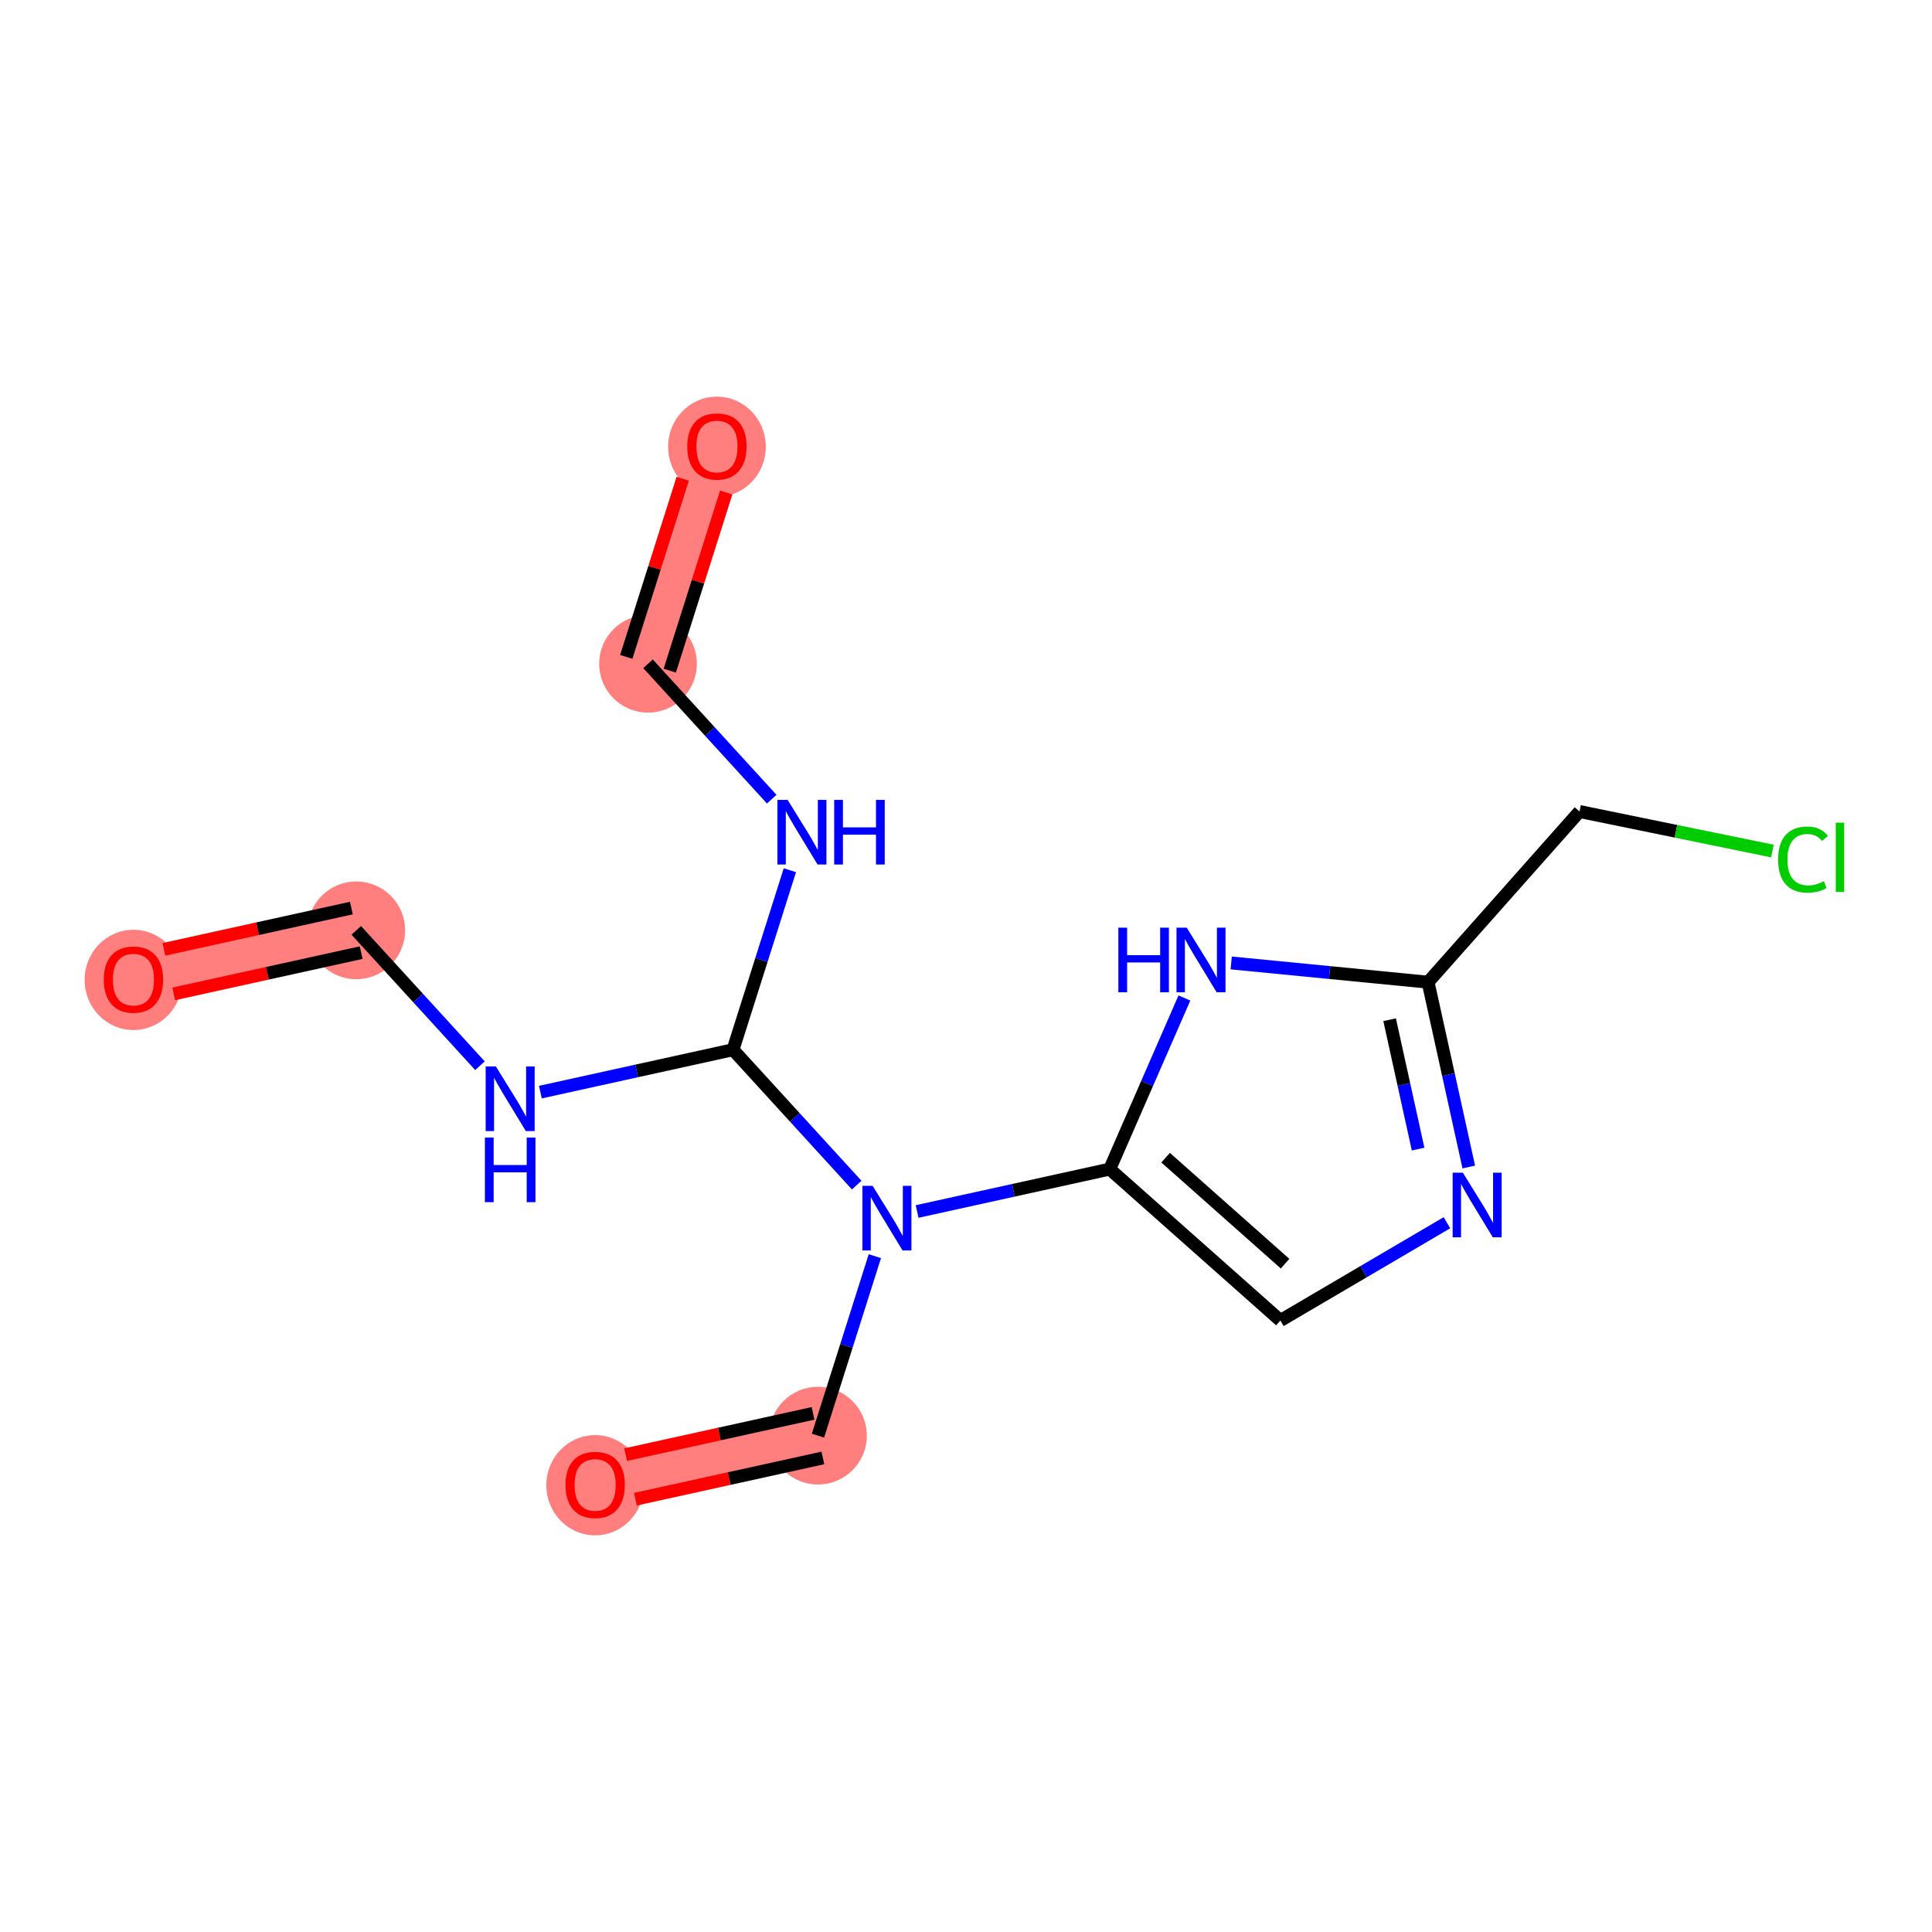 <?xml version='1.0' encoding='iso-8859-1'?>
<svg version='1.1' baseProfile='full'
              xmlns='http://www.w3.org/2000/svg'
                      xmlns:rdkit='http://www.rdkit.org/xml'
                      xmlns:xlink='http://www.w3.org/1999/xlink'
                  xml:space='preserve'
width='300px' height='300px' viewBox='0 0 300 300'>
<!-- END OF HEADER -->
<rect style='opacity:1.0;fill:#FFFFFF;stroke:none' width='300' height='300' x='0' y='0'> </rect>
<rect style='opacity:1.0;fill:#FFFFFF;stroke:none' width='300' height='300' x='0' y='0'> </rect>
<path d='M 20.722,152.082 L 55.322,144.463' style='fill:none;fill-rule:evenodd;stroke:#FF7F7F;stroke-width:7.6px;stroke-linecap:butt;stroke-linejoin:miter;stroke-opacity:1' />
<path d='M 100.624,103.071 L 111.326,69.297' style='fill:none;fill-rule:evenodd;stroke:#FF7F7F;stroke-width:7.6px;stroke-linecap:butt;stroke-linejoin:miter;stroke-opacity:1' />
<path d='M 127.015,222.928 L 92.415,230.547' style='fill:none;fill-rule:evenodd;stroke:#FF7F7F;stroke-width:7.6px;stroke-linecap:butt;stroke-linejoin:miter;stroke-opacity:1' />
<ellipse cx='20.722' cy='152.16' rx='7.086' ry='7.285'  style='fill:#FF7F7F;fill-rule:evenodd;stroke:#FF7F7F;stroke-width:1.0px;stroke-linecap:butt;stroke-linejoin:miter;stroke-opacity:1' />
<ellipse cx='55.322' cy='144.463' rx='7.086' ry='7.086'  style='fill:#FF7F7F;fill-rule:evenodd;stroke:#FF7F7F;stroke-width:1.0px;stroke-linecap:butt;stroke-linejoin:miter;stroke-opacity:1' />
<ellipse cx='100.624' cy='103.071' rx='7.086' ry='7.086'  style='fill:#FF7F7F;fill-rule:evenodd;stroke:#FF7F7F;stroke-width:1.0px;stroke-linecap:butt;stroke-linejoin:miter;stroke-opacity:1' />
<ellipse cx='111.326' cy='69.375' rx='7.086' ry='7.285'  style='fill:#FF7F7F;fill-rule:evenodd;stroke:#FF7F7F;stroke-width:1.0px;stroke-linecap:butt;stroke-linejoin:miter;stroke-opacity:1' />
<ellipse cx='127.015' cy='222.928' rx='7.086' ry='7.086'  style='fill:#FF7F7F;fill-rule:evenodd;stroke:#FF7F7F;stroke-width:1.0px;stroke-linecap:butt;stroke-linejoin:miter;stroke-opacity:1' />
<ellipse cx='92.415' cy='230.625' rx='7.086' ry='7.285'  style='fill:#FF7F7F;fill-rule:evenodd;stroke:#FF7F7F;stroke-width:1.0px;stroke-linecap:butt;stroke-linejoin:miter;stroke-opacity:1' />
<path class='bond-0 atom-0 atom-1' d='M 26.975,154.332 L 41.53,151.128' style='fill:none;fill-rule:evenodd;stroke:#FF0000;stroke-width:2.0px;stroke-linecap:butt;stroke-linejoin:miter;stroke-opacity:1' />
<path class='bond-0 atom-0 atom-1' d='M 41.53,151.128 L 56.084,147.923' style='fill:none;fill-rule:evenodd;stroke:#000000;stroke-width:2.0px;stroke-linecap:butt;stroke-linejoin:miter;stroke-opacity:1' />
<path class='bond-0 atom-0 atom-1' d='M 25.452,147.413 L 40.006,144.208' style='fill:none;fill-rule:evenodd;stroke:#FF0000;stroke-width:2.0px;stroke-linecap:butt;stroke-linejoin:miter;stroke-opacity:1' />
<path class='bond-0 atom-0 atom-1' d='M 40.006,144.208 L 54.56,141.003' style='fill:none;fill-rule:evenodd;stroke:#000000;stroke-width:2.0px;stroke-linecap:butt;stroke-linejoin:miter;stroke-opacity:1' />
<path class='bond-1 atom-1 atom-2' d='M 55.322,144.463 L 64.925,154.974' style='fill:none;fill-rule:evenodd;stroke:#000000;stroke-width:2.0px;stroke-linecap:butt;stroke-linejoin:miter;stroke-opacity:1' />
<path class='bond-1 atom-1 atom-2' d='M 64.925,154.974 L 74.529,165.484' style='fill:none;fill-rule:evenodd;stroke:#0000FF;stroke-width:2.0px;stroke-linecap:butt;stroke-linejoin:miter;stroke-opacity:1' />
<path class='bond-2 atom-2 atom-3' d='M 83.91,169.585 L 98.865,166.292' style='fill:none;fill-rule:evenodd;stroke:#0000FF;stroke-width:2.0px;stroke-linecap:butt;stroke-linejoin:miter;stroke-opacity:1' />
<path class='bond-2 atom-2 atom-3' d='M 98.865,166.292 L 113.819,163' style='fill:none;fill-rule:evenodd;stroke:#000000;stroke-width:2.0px;stroke-linecap:butt;stroke-linejoin:miter;stroke-opacity:1' />
<path class='bond-3 atom-3 atom-4' d='M 113.819,163 L 118.235,149.064' style='fill:none;fill-rule:evenodd;stroke:#000000;stroke-width:2.0px;stroke-linecap:butt;stroke-linejoin:miter;stroke-opacity:1' />
<path class='bond-3 atom-3 atom-4' d='M 118.235,149.064 L 122.651,135.128' style='fill:none;fill-rule:evenodd;stroke:#0000FF;stroke-width:2.0px;stroke-linecap:butt;stroke-linejoin:miter;stroke-opacity:1' />
<path class='bond-6 atom-3 atom-7' d='M 113.819,163 L 123.423,173.51' style='fill:none;fill-rule:evenodd;stroke:#000000;stroke-width:2.0px;stroke-linecap:butt;stroke-linejoin:miter;stroke-opacity:1' />
<path class='bond-6 atom-3 atom-7' d='M 123.423,173.51 L 133.026,184.021' style='fill:none;fill-rule:evenodd;stroke:#0000FF;stroke-width:2.0px;stroke-linecap:butt;stroke-linejoin:miter;stroke-opacity:1' />
<path class='bond-4 atom-4 atom-5' d='M 119.831,124.092 L 110.227,113.582' style='fill:none;fill-rule:evenodd;stroke:#0000FF;stroke-width:2.0px;stroke-linecap:butt;stroke-linejoin:miter;stroke-opacity:1' />
<path class='bond-4 atom-4 atom-5' d='M 110.227,113.582 L 100.624,103.071' style='fill:none;fill-rule:evenodd;stroke:#000000;stroke-width:2.0px;stroke-linecap:butt;stroke-linejoin:miter;stroke-opacity:1' />
<path class='bond-5 atom-5 atom-6' d='M 104.001,104.141 L 108.383,90.312' style='fill:none;fill-rule:evenodd;stroke:#000000;stroke-width:2.0px;stroke-linecap:butt;stroke-linejoin:miter;stroke-opacity:1' />
<path class='bond-5 atom-5 atom-6' d='M 108.383,90.312 L 112.765,76.483' style='fill:none;fill-rule:evenodd;stroke:#FF0000;stroke-width:2.0px;stroke-linecap:butt;stroke-linejoin:miter;stroke-opacity:1' />
<path class='bond-5 atom-5 atom-6' d='M 97.246,102.001 L 101.629,88.171' style='fill:none;fill-rule:evenodd;stroke:#000000;stroke-width:2.0px;stroke-linecap:butt;stroke-linejoin:miter;stroke-opacity:1' />
<path class='bond-5 atom-5 atom-6' d='M 101.629,88.171 L 106.011,74.342' style='fill:none;fill-rule:evenodd;stroke:#FF0000;stroke-width:2.0px;stroke-linecap:butt;stroke-linejoin:miter;stroke-opacity:1' />
<path class='bond-7 atom-7 atom-8' d='M 135.847,195.057 L 131.431,208.993' style='fill:none;fill-rule:evenodd;stroke:#0000FF;stroke-width:2.0px;stroke-linecap:butt;stroke-linejoin:miter;stroke-opacity:1' />
<path class='bond-7 atom-7 atom-8' d='M 131.431,208.993 L 127.015,222.928' style='fill:none;fill-rule:evenodd;stroke:#000000;stroke-width:2.0px;stroke-linecap:butt;stroke-linejoin:miter;stroke-opacity:1' />
<path class='bond-9 atom-7 atom-10' d='M 142.408,188.122 L 157.362,184.829' style='fill:none;fill-rule:evenodd;stroke:#0000FF;stroke-width:2.0px;stroke-linecap:butt;stroke-linejoin:miter;stroke-opacity:1' />
<path class='bond-9 atom-7 atom-10' d='M 157.362,184.829 L 172.317,181.536' style='fill:none;fill-rule:evenodd;stroke:#000000;stroke-width:2.0px;stroke-linecap:butt;stroke-linejoin:miter;stroke-opacity:1' />
<path class='bond-8 atom-8 atom-9' d='M 126.253,219.468 L 111.699,222.673' style='fill:none;fill-rule:evenodd;stroke:#000000;stroke-width:2.0px;stroke-linecap:butt;stroke-linejoin:miter;stroke-opacity:1' />
<path class='bond-8 atom-8 atom-9' d='M 111.699,222.673 L 97.145,225.878' style='fill:none;fill-rule:evenodd;stroke:#FF0000;stroke-width:2.0px;stroke-linecap:butt;stroke-linejoin:miter;stroke-opacity:1' />
<path class='bond-8 atom-8 atom-9' d='M 127.777,226.388 L 113.223,229.593' style='fill:none;fill-rule:evenodd;stroke:#000000;stroke-width:2.0px;stroke-linecap:butt;stroke-linejoin:miter;stroke-opacity:1' />
<path class='bond-8 atom-8 atom-9' d='M 113.223,229.593 L 98.669,232.798' style='fill:none;fill-rule:evenodd;stroke:#FF0000;stroke-width:2.0px;stroke-linecap:butt;stroke-linejoin:miter;stroke-opacity:1' />
<path class='bond-10 atom-10 atom-11' d='M 172.317,181.536 L 198.818,205.05' style='fill:none;fill-rule:evenodd;stroke:#000000;stroke-width:2.0px;stroke-linecap:butt;stroke-linejoin:miter;stroke-opacity:1' />
<path class='bond-10 atom-10 atom-11' d='M 180.995,179.763 L 199.545,196.223' style='fill:none;fill-rule:evenodd;stroke:#000000;stroke-width:2.0px;stroke-linecap:butt;stroke-linejoin:miter;stroke-opacity:1' />
<path class='bond-16 atom-16 atom-10' d='M 183.914,154.969 L 178.116,168.252' style='fill:none;fill-rule:evenodd;stroke:#0000FF;stroke-width:2.0px;stroke-linecap:butt;stroke-linejoin:miter;stroke-opacity:1' />
<path class='bond-16 atom-16 atom-10' d='M 178.116,168.252 L 172.317,181.536' style='fill:none;fill-rule:evenodd;stroke:#000000;stroke-width:2.0px;stroke-linecap:butt;stroke-linejoin:miter;stroke-opacity:1' />
<path class='bond-11 atom-11 atom-12' d='M 198.818,205.05 L 211.748,197.458' style='fill:none;fill-rule:evenodd;stroke:#000000;stroke-width:2.0px;stroke-linecap:butt;stroke-linejoin:miter;stroke-opacity:1' />
<path class='bond-11 atom-11 atom-12' d='M 211.748,197.458 L 224.679,189.866' style='fill:none;fill-rule:evenodd;stroke:#0000FF;stroke-width:2.0px;stroke-linecap:butt;stroke-linejoin:miter;stroke-opacity:1' />
<path class='bond-12 atom-12 atom-13' d='M 228.07,181.21 L 224.911,166.861' style='fill:none;fill-rule:evenodd;stroke:#0000FF;stroke-width:2.0px;stroke-linecap:butt;stroke-linejoin:miter;stroke-opacity:1' />
<path class='bond-12 atom-12 atom-13' d='M 224.911,166.861 L 221.751,152.512' style='fill:none;fill-rule:evenodd;stroke:#000000;stroke-width:2.0px;stroke-linecap:butt;stroke-linejoin:miter;stroke-opacity:1' />
<path class='bond-12 atom-12 atom-13' d='M 220.202,178.429 L 217.991,168.385' style='fill:none;fill-rule:evenodd;stroke:#0000FF;stroke-width:2.0px;stroke-linecap:butt;stroke-linejoin:miter;stroke-opacity:1' />
<path class='bond-12 atom-12 atom-13' d='M 217.991,168.385 L 215.779,158.341' style='fill:none;fill-rule:evenodd;stroke:#000000;stroke-width:2.0px;stroke-linecap:butt;stroke-linejoin:miter;stroke-opacity:1' />
<path class='bond-13 atom-13 atom-14' d='M 221.751,152.512 L 245.265,126.012' style='fill:none;fill-rule:evenodd;stroke:#000000;stroke-width:2.0px;stroke-linecap:butt;stroke-linejoin:miter;stroke-opacity:1' />
<path class='bond-15 atom-13 atom-16' d='M 221.751,152.512 L 206.466,151.018' style='fill:none;fill-rule:evenodd;stroke:#000000;stroke-width:2.0px;stroke-linecap:butt;stroke-linejoin:miter;stroke-opacity:1' />
<path class='bond-15 atom-13 atom-16' d='M 206.466,151.018 L 191.181,149.525' style='fill:none;fill-rule:evenodd;stroke:#0000FF;stroke-width:2.0px;stroke-linecap:butt;stroke-linejoin:miter;stroke-opacity:1' />
<path class='bond-14 atom-14 atom-15' d='M 245.265,126.012 L 260.241,129.081' style='fill:none;fill-rule:evenodd;stroke:#000000;stroke-width:2.0px;stroke-linecap:butt;stroke-linejoin:miter;stroke-opacity:1' />
<path class='bond-14 atom-14 atom-15' d='M 260.241,129.081 L 275.218,132.15' style='fill:none;fill-rule:evenodd;stroke:#00CC00;stroke-width:2.0px;stroke-linecap:butt;stroke-linejoin:miter;stroke-opacity:1' />
<path  class='atom-0' d='M 16.116 152.11
Q 16.116 149.701, 17.307 148.355
Q 18.497 147.008, 20.722 147.008
Q 22.947 147.008, 24.137 148.355
Q 25.328 149.701, 25.328 152.11
Q 25.328 154.547, 24.123 155.936
Q 22.919 157.311, 20.722 157.311
Q 18.511 157.311, 17.307 155.936
Q 16.116 154.562, 16.116 152.11
M 20.722 156.177
Q 22.253 156.177, 23.075 155.157
Q 23.911 154.122, 23.911 152.11
Q 23.911 150.14, 23.075 149.148
Q 22.253 148.142, 20.722 148.142
Q 19.192 148.142, 18.355 149.134
Q 17.534 150.126, 17.534 152.11
Q 17.534 154.137, 18.355 155.157
Q 19.192 156.177, 20.722 156.177
' fill='#FF0000'/>
<path  class='atom-2' d='M 77.002 165.601
L 80.29 170.916
Q 80.615 171.44, 81.14 172.39
Q 81.664 173.339, 81.693 173.396
L 81.693 165.601
L 83.025 165.601
L 83.025 175.635
L 81.65 175.635
L 78.121 169.825
Q 77.71 169.144, 77.271 168.365
Q 76.846 167.585, 76.718 167.345
L 76.718 175.635
L 75.415 175.635
L 75.415 165.601
L 77.002 165.601
' fill='#0000FF'/>
<path  class='atom-2' d='M 75.294 176.638
L 76.655 176.638
L 76.655 180.904
L 81.785 180.904
L 81.785 176.638
L 83.145 176.638
L 83.145 186.672
L 81.785 186.672
L 81.785 182.037
L 76.655 182.037
L 76.655 186.672
L 75.294 186.672
L 75.294 176.638
' fill='#0000FF'/>
<path  class='atom-4' d='M 122.304 124.209
L 125.591 129.524
Q 125.917 130.048, 126.442 130.997
Q 126.966 131.947, 126.994 132.004
L 126.994 124.209
L 128.327 124.209
L 128.327 134.243
L 126.952 134.243
L 123.423 128.432
Q 123.012 127.752, 122.573 126.973
Q 122.148 126.193, 122.02 125.952
L 122.02 134.243
L 120.716 134.243
L 120.716 124.209
L 122.304 124.209
' fill='#0000FF'/>
<path  class='atom-4' d='M 129.531 124.209
L 130.892 124.209
L 130.892 128.475
L 136.022 128.475
L 136.022 124.209
L 137.382 124.209
L 137.382 134.243
L 136.022 134.243
L 136.022 129.609
L 130.892 129.609
L 130.892 134.243
L 129.531 134.243
L 129.531 124.209
' fill='#0000FF'/>
<path  class='atom-6' d='M 106.72 69.326
Q 106.72 66.917, 107.91 65.57
Q 109.101 64.224, 111.326 64.224
Q 113.551 64.224, 114.741 65.57
Q 115.931 66.917, 115.931 69.326
Q 115.931 71.763, 114.727 73.152
Q 113.522 74.527, 111.326 74.527
Q 109.115 74.527, 107.91 73.152
Q 106.72 71.777, 106.72 69.326
M 111.326 73.393
Q 112.856 73.393, 113.678 72.373
Q 114.514 71.338, 114.514 69.326
Q 114.514 67.356, 113.678 66.364
Q 112.856 65.358, 111.326 65.358
Q 109.795 65.358, 108.959 66.35
Q 108.137 67.342, 108.137 69.326
Q 108.137 71.352, 108.959 72.373
Q 109.795 73.393, 111.326 73.393
' fill='#FF0000'/>
<path  class='atom-7' d='M 135.499 184.138
L 138.787 189.452
Q 139.113 189.977, 139.637 190.926
Q 140.162 191.876, 140.19 191.932
L 140.19 184.138
L 141.522 184.138
L 141.522 194.171
L 140.148 194.171
L 136.619 188.361
Q 136.208 187.681, 135.769 186.901
Q 135.343 186.122, 135.216 185.881
L 135.216 194.171
L 133.912 194.171
L 133.912 184.138
L 135.499 184.138
' fill='#0000FF'/>
<path  class='atom-9' d='M 87.81 230.575
Q 87.81 228.166, 89 226.82
Q 90.191 225.473, 92.415 225.473
Q 94.64 225.473, 95.831 226.82
Q 97.021 228.166, 97.021 230.575
Q 97.021 233.013, 95.817 234.401
Q 94.612 235.776, 92.415 235.776
Q 90.205 235.776, 89 234.401
Q 87.81 233.027, 87.81 230.575
M 92.415 234.642
Q 93.946 234.642, 94.768 233.622
Q 95.604 232.587, 95.604 230.575
Q 95.604 228.605, 94.768 227.613
Q 93.946 226.607, 92.415 226.607
Q 90.885 226.607, 90.049 227.599
Q 89.227 228.591, 89.227 230.575
Q 89.227 232.602, 90.049 233.622
Q 90.885 234.642, 92.415 234.642
' fill='#FF0000'/>
<path  class='atom-12' d='M 227.152 182.095
L 230.44 187.41
Q 230.766 187.934, 231.29 188.884
Q 231.814 189.833, 231.843 189.89
L 231.843 182.095
L 233.175 182.095
L 233.175 192.129
L 231.8 192.129
L 228.272 186.319
Q 227.861 185.638, 227.421 184.859
Q 226.996 184.079, 226.869 183.839
L 226.869 192.129
L 225.565 192.129
L 225.565 182.095
L 227.152 182.095
' fill='#0000FF'/>
<path  class='atom-15' d='M 276.104 133.472
Q 276.104 130.978, 277.266 129.674
Q 278.442 128.356, 280.667 128.356
Q 282.736 128.356, 283.841 129.816
L 282.906 130.581
Q 282.098 129.518, 280.667 129.518
Q 279.15 129.518, 278.343 130.538
Q 277.549 131.545, 277.549 133.472
Q 277.549 135.456, 278.371 136.476
Q 279.207 137.497, 280.823 137.497
Q 281.928 137.497, 283.218 136.831
L 283.614 137.893
Q 283.09 138.234, 282.296 138.432
Q 281.503 138.63, 280.624 138.63
Q 278.442 138.63, 277.266 137.298
Q 276.104 135.966, 276.104 133.472
' fill='#00CC00'/>
<path  class='atom-15' d='M 285.06 127.747
L 286.364 127.747
L 286.364 138.503
L 285.06 138.503
L 285.06 127.747
' fill='#00CC00'/>
<path  class='atom-16' d='M 173.658 144.049
L 175.019 144.049
L 175.019 148.315
L 180.149 148.315
L 180.149 144.049
L 181.509 144.049
L 181.509 154.083
L 180.149 154.083
L 180.149 149.449
L 175.019 149.449
L 175.019 154.083
L 173.658 154.083
L 173.658 144.049
' fill='#0000FF'/>
<path  class='atom-16' d='M 184.273 144.049
L 187.561 149.364
Q 187.887 149.888, 188.411 150.838
Q 188.935 151.787, 188.964 151.844
L 188.964 144.049
L 190.296 144.049
L 190.296 154.083
L 188.921 154.083
L 185.392 148.273
Q 184.981 147.592, 184.542 146.813
Q 184.117 146.033, 183.989 145.793
L 183.989 154.083
L 182.686 154.083
L 182.686 144.049
L 184.273 144.049
' fill='#0000FF'/>
</svg>
